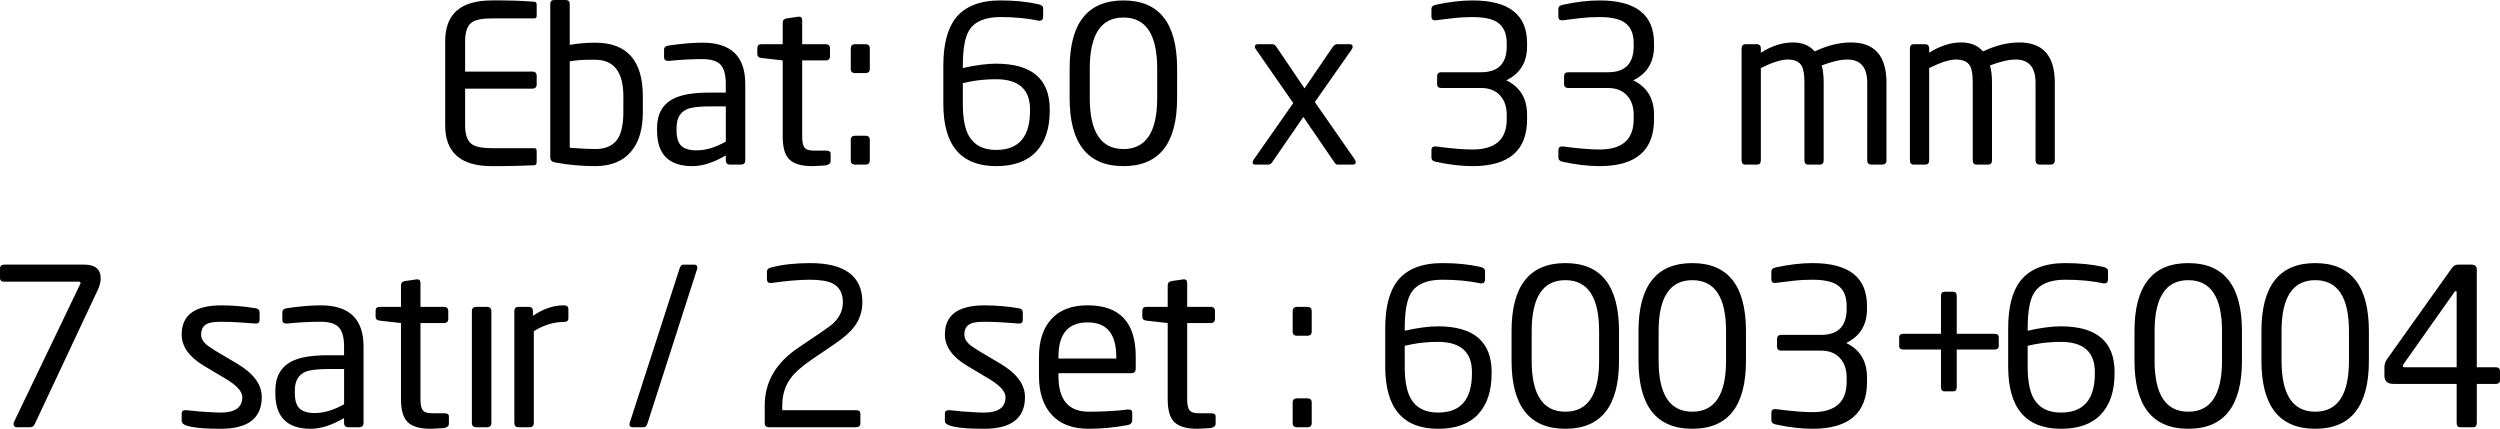 <!-- Generator: Adobe Illustrator 22.1.0, SVG Export Plug-In  -->
<svg version="1.1"
	 xmlns="http://www.w3.org/2000/svg" xmlns:xlink="http://www.w3.org/1999/xlink" xmlns:a="http://ns.adobe.com/AdobeSVGViewerExtensions/3.0/"
	 x="0px" y="0px" width="179.896px" height="30.854px" viewBox="0 0 179.896 30.854"
	 style="enable-background:new 0 0 179.896 30.854;" xml:space="preserve">
<defs>
</defs>
<g>
	<path d="M38.619,11.668c0,0.128-0.053,0.202-0.158,0.223c-0.053,0.008-0.52,0.024-1.402,0.047c-0.294,0.01-0.588,0.016-0.882,0.016
		H35.39c-2.237,0-3.355-0.977-3.355-2.93V2.961c0-1.953,1.118-2.93,3.355-2.93h0.787l0.851,0.016
		c0.378,0.011,0.856,0.037,1.433,0.079c0.105,0.011,0.158,0.084,0.158,0.221v0.787c0,0.126-0.058,0.189-0.173,0.189h-3.04
		c-0.704,0-1.187,0.095-1.449,0.284c-0.326,0.231-0.488,0.683-0.488,1.354V5.15h4.835c0.21,0,0.315,0.105,0.315,0.315v0.599
		c0,0.21-0.105,0.315-0.315,0.315h-4.835v2.646c0,0.672,0.163,1.124,0.488,1.354c0.273,0.189,0.756,0.283,1.449,0.283h3.04
		c0.115,0,0.173,0.064,0.173,0.192V11.668z M46.258,8.064c0,1.197-0.268,2.126-0.803,2.788c-0.588,0.735-1.465,1.102-2.63,1.102
		c-0.976,0-1.943-0.089-2.898-0.268c-0.221-0.042-0.331-0.163-0.331-0.362V0.299C39.595,0.1,39.691,0,39.882,0h0.812
		c0.202,0,0.303,0.1,0.303,0.299v2.93c0.607-0.105,1.22-0.158,1.837-0.158c2.282,0,3.423,1.286,3.423,3.859V8.064z M44.856,6.933
		c0-1.755-0.677-2.633-2.031-2.633h-0.422c-0.5,0-0.969,0.037-1.406,0.11v6.222c0.812,0.063,1.422,0.094,1.828,0.094
		c0.781,0,1.333-0.261,1.656-0.784c0.25-0.418,0.375-1.045,0.375-1.881V6.933z M53.629,11.529c0,0.21-0.109,0.315-0.326,0.315h-0.75
		c-0.218,0-0.326-0.105-0.326-0.315v-0.346c-0.874,0.515-1.675,0.772-2.403,0.772c-1.695,0-2.543-0.85-2.543-2.552V9.214
		c0-1.018,0.403-1.727,1.209-2.126c0.565-0.283,1.423-0.425,2.575-0.425h1.162v-0.63c0-0.64-0.123-1.097-0.369-1.37
		c-0.246-0.273-0.683-0.41-1.31-0.41c-0.764,0-1.564,0.042-2.401,0.126h-0.079c-0.189,0-0.283-0.084-0.283-0.252V3.575
		c0-0.168,0.11-0.268,0.331-0.299c0.924-0.136,1.738-0.205,2.441-0.205c2.047,0,3.071,0.987,3.071,2.961V11.529z M52.227,7.654
		h-1.155c-0.781,0-1.327,0.068-1.639,0.205c-0.5,0.221-0.749,0.667-0.749,1.339v0.189c0,0.515,0.112,0.882,0.336,1.102
		c0.224,0.22,0.591,0.331,1.101,0.331c0.656,0,1.358-0.21,2.108-0.63V7.654z M59.771,11.608c0,0.137-0.105,0.231-0.315,0.283
		c0.126,0,0.005,0.01-0.362,0.031c-0.368,0.021-0.578,0.032-0.63,0.032c-0.777,0-1.328-0.158-1.654-0.473
		c-0.326-0.315-0.488-0.861-0.488-1.638V4.347l-1.528-0.173c-0.2-0.021-0.299-0.115-0.299-0.283V3.465
		c0-0.189,0.1-0.283,0.299-0.283h1.528V1.638c0-0.178,0.095-0.283,0.287-0.315l0.876-0.126c0.159,0,0.239,0.089,0.239,0.268v1.717
		h1.688c0.208,0,0.313,0.105,0.313,0.315v0.536c0,0.21-0.104,0.315-0.313,0.315h-1.688v5.497c0,0.368,0.055,0.625,0.164,0.772
		c0.109,0.147,0.336,0.221,0.68,0.221h0.875c0.219,0,0.328,0.074,0.328,0.221V11.608z M62.59,4.961c0,0.2-0.105,0.299-0.315,0.299
		h-0.74c-0.21,0-0.315-0.1-0.315-0.299V3.496c0-0.21,0.105-0.315,0.315-0.315h0.74c0.21,0,0.315,0.105,0.315,0.315V4.961z
		 M62.59,11.545c0,0.2-0.105,0.299-0.315,0.299h-0.74c-0.21,0-0.315-0.1-0.315-0.299v-1.481c0-0.199,0.105-0.299,0.315-0.299h0.74
		c0.21,0,0.315,0.1,0.315,0.299V11.545z M75.537,7.969c0,1.271-0.326,2.252-0.977,2.945c-0.651,0.693-1.606,1.04-2.867,1.04
		c-2.541,0-3.812-1.491-3.812-4.473V4.725c0-1.522,0.294-2.662,0.882-3.418c0.672-0.85,1.748-1.276,3.229-1.276
		c0.997,0,1.9,0.089,2.709,0.268c0.241,0.053,0.362,0.152,0.362,0.299v0.614c0,0.189-0.095,0.283-0.284,0.283h-0.047
		c-0.021-0.01-0.037-0.016-0.047-0.016c-0.8-0.168-1.701-0.252-2.701-0.252c-1.116,0-1.869,0.326-2.258,0.977
		c-0.295,0.494-0.442,1.334-0.442,2.52v0.173c0.937-0.21,1.732-0.315,2.384-0.315c2.579,0,3.869,1.097,3.869,3.292V7.969z
		 M74.119,7.875c0-1.449-0.817-2.174-2.449-2.174c-0.664,0-1.291,0.058-1.88,0.173c-0.042,0.011-0.211,0.047-0.506,0.11v1.496
		c0,1.019,0.142,1.78,0.427,2.284c0.379,0.683,1.038,1.024,1.975,1.024c1.622,0,2.433-0.94,2.433-2.819V7.875z M84.703,7.056
		c0,3.266-1.286,4.898-3.859,4.898c-2.583,0-3.875-1.633-3.875-4.898V4.93c0-3.265,1.292-4.898,3.875-4.898
		c2.572,0,3.859,1.633,3.859,4.898V7.056z M83.27,4.933c0-2.449-0.809-3.673-2.426-3.673c-1.617,0-2.426,1.225-2.426,3.673v2.119
		c0,2.449,0.808,3.673,2.426,3.673c1.617,0,2.426-1.224,2.426-3.673V4.933z M97.492,11.482c0.042,0.063,0.063,0.126,0.063,0.189
		c0,0.116-0.068,0.173-0.204,0.173h-1.086c-0.094,0-0.168-0.042-0.22-0.127l-2.258-3.301l-2.251,3.268
		c-0.073,0.107-0.162,0.16-0.267,0.16h-0.943c-0.126,0-0.189-0.052-0.189-0.158c0-0.063,0.026-0.131,0.079-0.205l2.846-4.063
		l-2.677-3.851c-0.06-0.072-0.09-0.139-0.09-0.201c0-0.124,0.079-0.185,0.236-0.185h1.024c0.115,0,0.22,0.073,0.315,0.22l2,2.961
		l2.016-2.961c0.105-0.147,0.215-0.22,0.331-0.22h0.914c0.136,0,0.205,0.063,0.205,0.189c0,0.063-0.027,0.131-0.08,0.204
		l-2.642,3.769L97.492,11.482L97.492,11.482z M109.887,8.584c0,2.247-1.307,3.37-3.922,3.37c-0.809,0-1.696-0.105-2.662-0.315
		c-0.2-0.042-0.299-0.142-0.299-0.299v-0.535c0-0.179,0.089-0.268,0.268-0.268h0.047c1.103,0.147,1.985,0.221,2.646,0.221
		c1.638,0,2.457-0.725,2.457-2.174V8.253c0-0.577-0.163-1.042-0.488-1.394c-0.326-0.352-0.777-0.528-1.355-0.528h-2.867
		c-0.2,0-0.299-0.094-0.299-0.283V5.497c0-0.199,0.1-0.299,0.299-0.299h2.867c1.229,0,1.843-0.625,1.843-1.874V3.103
		c0-0.724-0.242-1.234-0.724-1.528c-0.378-0.231-0.956-0.346-1.733-0.346c-0.504,0-0.929,0.021-1.276,0.063l-1.418,0.173
		c-0.179,0-0.268-0.089-0.268-0.268V0.646c0-0.158,0.1-0.257,0.299-0.299c0.966-0.21,1.853-0.315,2.662-0.315
		c2.615,0,3.922,1.024,3.922,3.071v0.221c0,1.155-0.499,1.974-1.496,2.457c0.997,0.483,1.496,1.307,1.496,2.473V8.584z
		 M119.022,8.584c0,2.247-1.307,3.37-3.922,3.37c-0.809,0-1.696-0.105-2.662-0.315c-0.2-0.042-0.299-0.142-0.299-0.299v-0.535
		c0-0.179,0.089-0.268,0.268-0.268h0.047c1.103,0.147,1.985,0.221,2.646,0.221c1.638,0,2.457-0.725,2.457-2.174V8.253
		c0-0.577-0.163-1.042-0.488-1.394c-0.326-0.352-0.777-0.528-1.355-0.528h-2.867c-0.2,0-0.299-0.094-0.299-0.283V5.497
		c0-0.199,0.1-0.299,0.299-0.299h2.867c1.229,0,1.843-0.625,1.843-1.874V3.103c0-0.724-0.242-1.234-0.724-1.528
		c-0.378-0.231-0.956-0.346-1.733-0.346c-0.504,0-0.929,0.021-1.276,0.063l-1.418,0.173c-0.179,0-0.268-0.089-0.268-0.268V0.646
		c0-0.158,0.1-0.257,0.299-0.299c0.966-0.21,1.853-0.315,2.662-0.315c2.615,0,3.922,1.024,3.922,3.071v0.221
		c0,1.155-0.499,1.974-1.496,2.457c0.997,0.483,1.496,1.307,1.496,2.473V8.584z M135.749,11.529c0,0.21-0.105,0.315-0.315,0.315
		h-0.756c-0.21,0-0.315-0.105-0.315-0.315V5.965c0-1.121-0.478-1.681-1.433-1.681c-0.483,0-1.097,0.141-1.843,0.424
		c0.095,0.346,0.142,0.754,0.142,1.226v5.595c0,0.21-0.094,0.315-0.283,0.315h-0.835c-0.179,0-0.268-0.105-0.268-0.315V5.934
		c0-0.555-0.063-0.948-0.189-1.179c-0.168-0.314-0.509-0.471-1.024-0.471c-0.462,0-1.103,0.204-1.922,0.613v6.632
		c0,0.21-0.094,0.315-0.283,0.315h-0.835c-0.179,0-0.268-0.105-0.268-0.315V3.496c0-0.21,0.1-0.315,0.299-0.315h0.788
		c0.199,0,0.299,0.105,0.299,0.315v0.299c0.777-0.493,1.544-0.74,2.299-0.74c0.682,0,1.207,0.215,1.575,0.646
		c0.903-0.43,1.774-0.646,2.615-0.646c1.701,0,2.551,0.966,2.551,2.898V11.529z M147.861,11.529c0,0.21-0.105,0.315-0.315,0.315
		h-0.756c-0.21,0-0.315-0.105-0.315-0.315V5.965c0-1.121-0.478-1.681-1.433-1.681c-0.483,0-1.097,0.141-1.843,0.424
		c0.095,0.346,0.142,0.754,0.142,1.226v5.595c0,0.21-0.094,0.315-0.283,0.315h-0.835c-0.179,0-0.268-0.105-0.268-0.315V5.934
		c0-0.555-0.063-0.948-0.189-1.179c-0.168-0.314-0.509-0.471-1.024-0.471c-0.462,0-1.103,0.204-1.922,0.613v6.632
		c0,0.21-0.094,0.315-0.283,0.315h-0.835c-0.179,0-0.268-0.105-0.268-0.315V3.496c0-0.21,0.1-0.315,0.299-0.315h0.788
		c0.199,0,0.299,0.105,0.299,0.315v0.299c0.777-0.493,1.544-0.74,2.299-0.74c0.682,0,1.207,0.215,1.575,0.646
		c0.903-0.43,1.774-0.646,2.615-0.646c1.701,0,2.552,0.966,2.552,2.898V11.529z"/>
	<path d="M6.064,19.042c0.788,0,1.181,0.331,1.181,0.992c0,0.252-0.068,0.525-0.205,0.819l-4.536,9.655
		c-0.074,0.158-0.189,0.236-0.346,0.236H1.213c-0.157,0-0.236-0.079-0.236-0.237c0-0.053,0.015-0.111,0.044-0.174l4.752-9.893
		c0.016-0.01,0.023-0.031,0.023-0.062c0-0.072-0.037-0.108-0.11-0.108H0.315C0.105,20.27,0,20.181,0,20.003v-0.662
		c0-0.199,0.105-0.299,0.315-0.299H6.064L6.064,19.042z M17.104,26.192c1.155,0.693,1.733,1.486,1.733,2.378
		c0,1.523-0.982,2.284-2.945,2.284c-1.88,0-2.819-0.184-2.819-0.551v-0.551c0-0.158,0.094-0.236,0.282-0.236h0.063
		c0.617,0.074,1.271,0.126,1.962,0.158c0.23,0.011,0.397,0.016,0.502,0.016c1.036,0,1.554-0.372,1.554-1.115
		c0-0.398-0.39-0.833-1.169-1.304l-1.59-0.947c-1.07-0.641-1.604-1.392-1.604-2.254c0-1.398,0.95-2.097,2.851-2.097
		c0.798,0,1.617,0.068,2.457,0.205c0.199,0.031,0.299,0.137,0.299,0.315v0.52c0,0.179-0.089,0.268-0.267,0.268h-0.047
		c0.031,0-0.33-0.026-1.083-0.079c-0.46-0.031-0.91-0.047-1.349-0.047c-0.46,0-0.79,0.042-0.989,0.126
		c-0.314,0.137-0.471,0.399-0.471,0.787c0,0.263,0.124,0.504,0.373,0.725c0.124,0.105,0.357,0.263,0.698,0.473L17.104,26.192
		L17.104,26.192z M26.161,30.429c0,0.21-0.109,0.315-0.326,0.315h-0.75c-0.218,0-0.326-0.105-0.326-0.315v-0.346
		c-0.874,0.515-1.675,0.772-2.403,0.772c-1.695,0-2.543-0.85-2.543-2.552v-0.189c0-1.018,0.403-1.727,1.209-2.126
		c0.565-0.283,1.423-0.425,2.575-0.425h1.162v-0.63c0-0.64-0.123-1.097-0.369-1.37c-0.246-0.273-0.683-0.41-1.31-0.41
		c-0.764,0-1.564,0.042-2.401,0.126H20.6c-0.189,0-0.283-0.084-0.283-0.252v-0.551c0-0.168,0.11-0.268,0.331-0.299
		c0.924-0.136,1.738-0.205,2.441-0.205c2.047,0,3.071,0.987,3.071,2.961V30.429z M24.759,26.555h-1.155
		c-0.781,0-1.327,0.068-1.639,0.205c-0.5,0.221-0.749,0.667-0.749,1.339v0.189c0,0.515,0.112,0.882,0.336,1.102
		c0.224,0.22,0.591,0.331,1.101,0.331c0.656,0,1.358-0.21,2.108-0.63V26.555z M32.303,30.508c0,0.137-0.105,0.231-0.315,0.283
		c0.126,0,0.005,0.01-0.362,0.031c-0.368,0.021-0.578,0.032-0.63,0.032c-0.777,0-1.328-0.158-1.654-0.473
		c-0.326-0.315-0.488-0.861-0.488-1.638v-5.497l-1.528-0.173c-0.2-0.021-0.299-0.115-0.299-0.283v-0.425
		c0-0.189,0.1-0.283,0.299-0.283h1.528v-1.544c0-0.178,0.095-0.283,0.287-0.315l0.876-0.126c0.159,0,0.239,0.089,0.239,0.268v1.717
		h1.688c0.208,0,0.313,0.105,0.313,0.315v0.536c0,0.21-0.104,0.315-0.313,0.315h-1.688v5.497c0,0.368,0.055,0.625,0.164,0.772
		c0.109,0.147,0.336,0.221,0.68,0.221h0.875c0.219,0,0.328,0.074,0.328,0.221V30.508z M35.358,30.429
		c0,0.21-0.106,0.315-0.319,0.315h-0.764c-0.213,0-0.319-0.105-0.319-0.315v-8.033c0-0.21,0.106-0.315,0.319-0.315h0.764
		c0.212,0,0.319,0.105,0.319,0.315V30.429z M40.902,22.9c0,0.179-0.11,0.268-0.329,0.268c-0.72,0-1.44,0.221-2.16,0.662v6.599
		c0,0.21-0.106,0.315-0.319,0.315h-0.78c-0.202,0-0.303-0.105-0.303-0.315v-8.033c0-0.21,0.1-0.315,0.299-0.315h0.74
		c0.199,0,0.299,0.105,0.299,0.315v0.331c0.735-0.504,1.475-0.756,2.221-0.756c0.221,0,0.331,0.094,0.331,0.283V22.9z
		 M49.959,19.042c0.147,0,0.22,0.074,0.22,0.22c0,0.042-0.005,0.074-0.016,0.095l-3.559,11.072c-0.063,0.21-0.158,0.315-0.284,0.315
		h-0.803c-0.147,0-0.221-0.073-0.221-0.22c0-0.042,0.006-0.073,0.017-0.094l3.576-11.072c0.063-0.21,0.152-0.315,0.268-0.315H49.959
		L49.959,19.042z M58.29,18.932c2.509,0,3.764,0.94,3.764,2.819c0,0.662-0.2,1.255-0.599,1.78c-0.294,0.389-0.777,0.809-1.449,1.26
		l-1.512,1.024c-0.746,0.506-1.276,0.97-1.591,1.392c-0.41,0.548-0.614,1.207-0.614,1.977v0.332h5.308
		c0.21,0,0.315,0.088,0.315,0.264v0.684c0,0.187-0.105,0.28-0.315,0.28h-6.253c-0.21,0-0.315-0.1-0.315-0.299v-1.276
		c0-1.68,0.803-3.061,2.41-4.142l1.588-1.075c0.294-0.199,0.525-0.362,0.693-0.488c0.621-0.472,0.932-1.043,0.932-1.715
		c0-0.65-0.247-1.101-0.74-1.353c-0.357-0.178-0.898-0.268-1.622-0.268c-0.756,0-1.685,0.079-2.788,0.236H55.44
		c-0.168,0-0.252-0.095-0.252-0.284V19.53c0-0.136,0.1-0.231,0.299-0.283C56.295,19.037,57.23,18.932,58.29,18.932L58.29,18.932z
		 M72.024,26.192c1.155,0.693,1.733,1.486,1.733,2.378c0,1.523-0.982,2.284-2.945,2.284c-1.88,0-2.819-0.184-2.819-0.551v-0.551
		c0-0.158,0.094-0.236,0.282-0.236h0.063c0.617,0.074,1.271,0.126,1.962,0.158c0.23,0.011,0.397,0.016,0.502,0.016
		c1.036,0,1.554-0.372,1.554-1.115c0-0.398-0.39-0.833-1.169-1.304l-1.59-0.947c-1.07-0.641-1.604-1.392-1.604-2.254
		c0-1.398,0.95-2.097,2.851-2.097c0.798,0,1.617,0.068,2.457,0.205c0.199,0.031,0.299,0.137,0.299,0.315v0.52
		c0,0.179-0.089,0.268-0.267,0.268h-0.047c0.031,0-0.33-0.026-1.083-0.079c-0.46-0.031-0.91-0.047-1.349-0.047
		c-0.46,0-0.79,0.042-0.989,0.126c-0.314,0.137-0.471,0.399-0.471,0.787c0,0.263,0.124,0.504,0.373,0.725
		c0.124,0.105,0.357,0.263,0.698,0.473L72.024,26.192L72.024,26.192z M81.726,26.507c0,0.231-0.1,0.346-0.299,0.346h-5.261v0.219
		c0,1.702,0.727,2.553,2.183,2.553c1.057,0,1.989-0.052,2.795-0.158h0.078c0.167,0,0.251,0.074,0.251,0.221v0.535
		c0,0.2-0.105,0.32-0.315,0.362c-0.945,0.178-1.885,0.268-2.819,0.268c-1.165,0-2.053-0.336-2.662-1.008
		c-0.609-0.672-0.913-1.596-0.913-2.772v-1.418c0-1.144,0.299-2.045,0.898-2.701c0.599-0.656,1.465-0.984,2.599-0.984
		c2.31,0,3.465,1.228,3.465,3.686V26.507z M80.324,25.657c0-1.638-0.685-2.458-2.055-2.458c-1.402,0-2.103,0.819-2.103,2.458v0.141
		h4.158V25.657z M87.475,30.508c0,0.137-0.105,0.231-0.315,0.283c0.126,0,0.005,0.01-0.362,0.031
		c-0.368,0.021-0.578,0.032-0.63,0.032c-0.777,0-1.328-0.158-1.654-0.473c-0.326-0.315-0.488-0.861-0.488-1.638v-5.497l-1.528-0.173
		c-0.2-0.021-0.299-0.115-0.299-0.283v-0.425c0-0.189,0.1-0.283,0.299-0.283h1.528v-1.544c0-0.178,0.095-0.283,0.287-0.315
		l0.876-0.126c0.159,0,0.239,0.089,0.239,0.268v1.717h1.688c0.208,0,0.313,0.105,0.313,0.315v0.536c0,0.21-0.104,0.315-0.313,0.315
		h-1.688v5.497c0,0.368,0.055,0.625,0.164,0.772c0.109,0.147,0.336,0.221,0.68,0.221h0.875c0.219,0,0.328,0.074,0.328,0.221V30.508z
		 M94.389,23.861c0,0.2-0.105,0.299-0.315,0.299h-0.74c-0.21,0-0.315-0.1-0.315-0.299v-1.465c0-0.21,0.105-0.315,0.315-0.315h0.74
		c0.21,0,0.315,0.105,0.315,0.315V23.861z M94.389,30.445c0,0.2-0.105,0.299-0.315,0.299h-0.74c-0.21,0-0.315-0.1-0.315-0.299
		v-1.481c0-0.199,0.105-0.299,0.315-0.299h0.74c0.21,0,0.315,0.1,0.315,0.299V30.445z M107.335,26.87
		c0,1.271-0.326,2.252-0.977,2.945c-0.651,0.693-1.606,1.04-2.867,1.04c-2.541,0-3.812-1.491-3.812-4.473v-2.756
		c0-1.522,0.294-2.662,0.882-3.418c0.672-0.85,1.748-1.276,3.229-1.276c0.997,0,1.9,0.089,2.709,0.268
		c0.241,0.053,0.362,0.152,0.362,0.299v0.614c0,0.189-0.095,0.283-0.284,0.283h-0.047c-0.021-0.01-0.037-0.016-0.047-0.016
		c-0.8-0.168-1.701-0.252-2.701-0.252c-1.116,0-1.869,0.326-2.258,0.977c-0.295,0.494-0.442,1.334-0.442,2.52v0.173
		c0.937-0.21,1.732-0.315,2.384-0.315c2.579,0,3.869,1.097,3.869,3.292V26.87z M105.918,26.775c0-1.449-0.817-2.174-2.449-2.174
		c-0.664,0-1.291,0.058-1.88,0.173c-0.042,0.011-0.211,0.047-0.506,0.11v1.496c0,1.019,0.142,1.78,0.427,2.284
		c0.379,0.683,1.038,1.024,1.975,1.024c1.622,0,2.433-0.94,2.433-2.819V26.775z M116.502,25.956c0,3.266-1.286,4.898-3.859,4.898
		c-2.583,0-3.874-1.633-3.874-4.898V23.83c0-3.265,1.292-4.898,3.874-4.898c2.572,0,3.859,1.633,3.859,4.898V25.956z
		 M115.069,23.833c0-2.449-0.809-3.673-2.426-3.673c-1.617,0-2.426,1.225-2.426,3.673v2.119c0,2.449,0.808,3.673,2.426,3.673
		c1.617,0,2.426-1.224,2.426-3.673V23.833z M125.637,25.956c0,3.266-1.286,4.898-3.859,4.898c-2.583,0-3.874-1.633-3.874-4.898
		V23.83c0-3.265,1.292-4.898,3.874-4.898c2.572,0,3.859,1.633,3.859,4.898V25.956z M124.204,23.833c0-2.449-0.809-3.673-2.426-3.673
		c-1.617,0-2.426,1.225-2.426,3.673v2.119c0,2.449,0.808,3.673,2.426,3.673c1.617,0,2.426-1.224,2.426-3.673V23.833z
		 M134.347,27.484c0,2.247-1.307,3.37-3.922,3.37c-0.809,0-1.696-0.105-2.662-0.315c-0.2-0.042-0.299-0.142-0.299-0.299v-0.535
		c0-0.179,0.089-0.268,0.268-0.268h0.047c1.103,0.147,1.985,0.221,2.646,0.221c1.638,0,2.457-0.725,2.457-2.174v-0.331
		c0-0.577-0.163-1.042-0.488-1.394c-0.326-0.352-0.777-0.528-1.355-0.528h-2.867c-0.2,0-0.299-0.094-0.299-0.283v-0.551
		c0-0.199,0.1-0.299,0.299-0.299h2.867c1.229,0,1.843-0.625,1.843-1.874v-0.221c0-0.724-0.242-1.234-0.724-1.528
		c-0.378-0.231-0.956-0.346-1.733-0.346c-0.504,0-0.929,0.021-1.276,0.063l-1.418,0.173c-0.179,0-0.268-0.089-0.268-0.268v-0.551
		c0-0.158,0.1-0.257,0.299-0.299c0.966-0.21,1.853-0.315,2.662-0.315c2.615,0,3.922,1.024,3.922,3.071v0.221
		c0,1.155-0.499,1.974-1.496,2.457c0.997,0.483,1.496,1.307,1.496,2.473V27.484z M143.828,24.901c0,0.168-0.105,0.252-0.315,0.252
		h-2.709v2.693c0,0.21-0.084,0.315-0.252,0.315h-0.63c-0.168,0-0.252-0.105-0.252-0.315v-2.693h-2.693
		c-0.21,0-0.315-0.084-0.315-0.252v-0.63c0-0.168,0.105-0.252,0.315-0.252h2.693V21.31c0-0.21,0.084-0.315,0.252-0.315h0.63
		c0.168,0,0.252,0.105,0.252,0.315v2.709h2.709c0.21,0,0.315,0.084,0.315,0.252V24.901z M152.16,26.87
		c0,1.271-0.326,2.252-0.977,2.945c-0.651,0.693-1.606,1.04-2.867,1.04c-2.541,0-3.811-1.491-3.811-4.473v-2.756
		c0-1.522,0.294-2.662,0.882-3.418c0.672-0.85,1.748-1.276,3.229-1.276c0.997,0,1.9,0.089,2.709,0.268
		c0.241,0.053,0.362,0.152,0.362,0.299v0.614c0,0.189-0.095,0.283-0.284,0.283h-0.047c-0.021-0.01-0.037-0.016-0.047-0.016
		c-0.8-0.168-1.701-0.252-2.701-0.252c-1.116,0-1.869,0.326-2.258,0.977c-0.295,0.494-0.442,1.334-0.442,2.52v0.173
		c0.937-0.21,1.732-0.315,2.384-0.315c2.579,0,3.869,1.097,3.869,3.292V26.87z M150.743,26.775c0-1.449-0.817-2.174-2.449-2.174
		c-0.664,0-1.291,0.058-1.88,0.173c-0.042,0.011-0.211,0.047-0.506,0.11v1.496c0,1.019,0.142,1.78,0.427,2.284
		c0.379,0.683,1.038,1.024,1.975,1.024c1.622,0,2.433-0.94,2.433-2.819V26.775z M161.327,25.956c0,3.266-1.286,4.898-3.859,4.898
		c-2.583,0-3.874-1.633-3.874-4.898V23.83c0-3.265,1.292-4.898,3.874-4.898c2.572,0,3.859,1.633,3.859,4.898V25.956z
		 M159.893,23.833c0-2.449-0.809-3.673-2.426-3.673c-1.617,0-2.426,1.225-2.426,3.673v2.119c0,2.449,0.808,3.673,2.426,3.673
		c1.617,0,2.426-1.224,2.426-3.673V23.833z M170.462,25.956c0,3.266-1.286,4.898-3.859,4.898c-2.583,0-3.874-1.633-3.874-4.898
		V23.83c0-3.265,1.292-4.898,3.874-4.898c2.572,0,3.859,1.633,3.859,4.898V25.956z M169.028,23.833c0-2.449-0.809-3.673-2.426-3.673
		c-1.617,0-2.426,1.225-2.426,3.673v2.119c0,2.449,0.808,3.673,2.426,3.673c1.617,0,2.426-1.224,2.426-3.673V23.833z
		 M179.896,27.342c0,0.189-0.1,0.284-0.299,0.284h-1.37v2.803c0,0.21-0.089,0.315-0.268,0.315h-0.914
		c-0.179,0-0.268-0.105-0.268-0.315v-2.803h-4.552c-0.431,0-0.646-0.202-0.646-0.606v-0.591c0-0.21,0.063-0.405,0.189-0.584
		l4.662-6.551c0.115-0.168,0.268-0.252,0.457-0.252h0.929c0.273,0,0.41,0.116,0.41,0.346v7.04h1.37c0.199,0,0.299,0.095,0.299,0.284
		V27.342z M176.777,21.042c0-0.063-0.019-0.094-0.057-0.094h-0.014c-0.038,0-0.076,0.033-0.113,0.098l-3.643,5.162
		c-0.032,0.042-0.047,0.084-0.047,0.126c0,0.063,0.042,0.094,0.125,0.094h3.749V21.042z"/>
</g>
</svg>